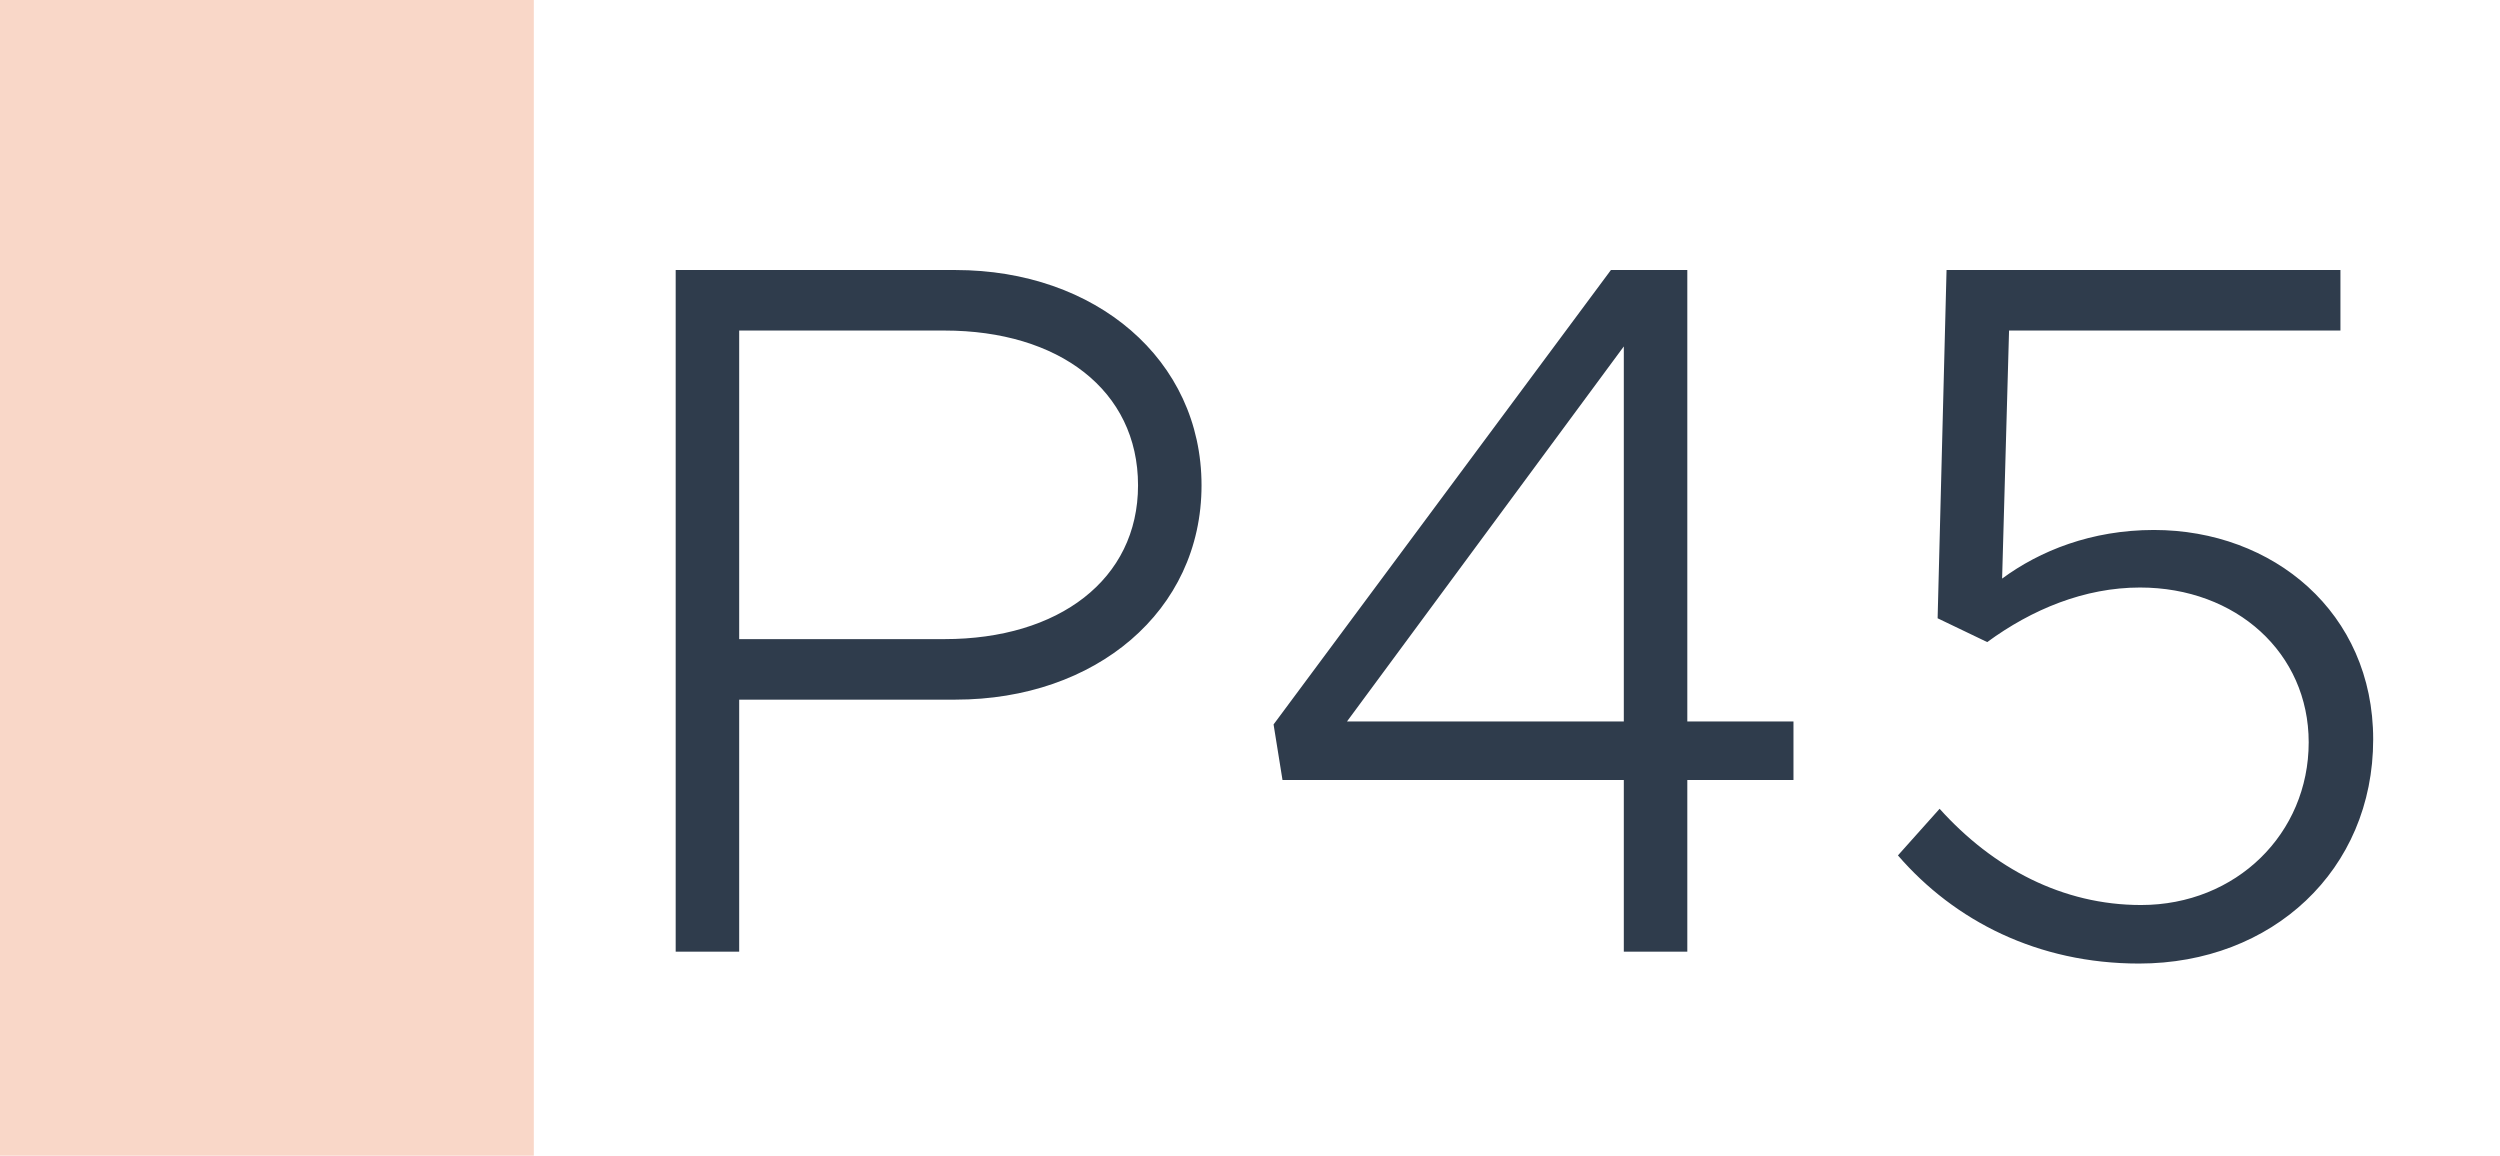 <svg width="1789" height="827" viewBox="0 0 1789 827" fill="none" xmlns="http://www.w3.org/2000/svg">
<rect width="1789" height="827" fill="white"/>
<rect width="382" height="827" fill="#F9D7C8"/>
<path d="M483.519 681V193.23H683.739C783.849 193.23 859.819 257.13 859.819 347.3C859.819 437.47 783.849 500.66 683.739 500.66H528.959V681H483.519ZM528.959 457.35H675.929C757.579 457.35 814.379 414.75 814.379 347.3C814.379 279.14 757.579 236.54 675.929 236.54H528.959V457.35ZM1162 681V558.17H917.756L911.366 518.41L1152.77 193.23H1207.44V516.28H1283.41V558.17H1207.44V681H1162ZM963.906 516.28H1162V247.9L963.906 516.28ZM1530.69 689.52C1458.27 689.52 1398.63 658.99 1358.16 612.13L1387.98 578.76C1426.32 621.36 1476.02 647.63 1532.11 647.63C1600.27 647.63 1652.1 596.51 1652.1 531.19C1652.1 467.29 1600.27 420.43 1531.4 420.43C1491.64 420.43 1454.01 436.05 1422.06 459.48L1386.56 442.44L1392.95 193.23H1674.82V236.54H1437.68L1432.71 414.04C1459.69 394.16 1496.61 379.25 1541.34 379.25C1626.54 379.25 1698.25 438.18 1698.25 529.06C1698.25 622.78 1625.83 689.52 1530.69 689.52Z" fill="#2F3C4C"/>
</svg>
